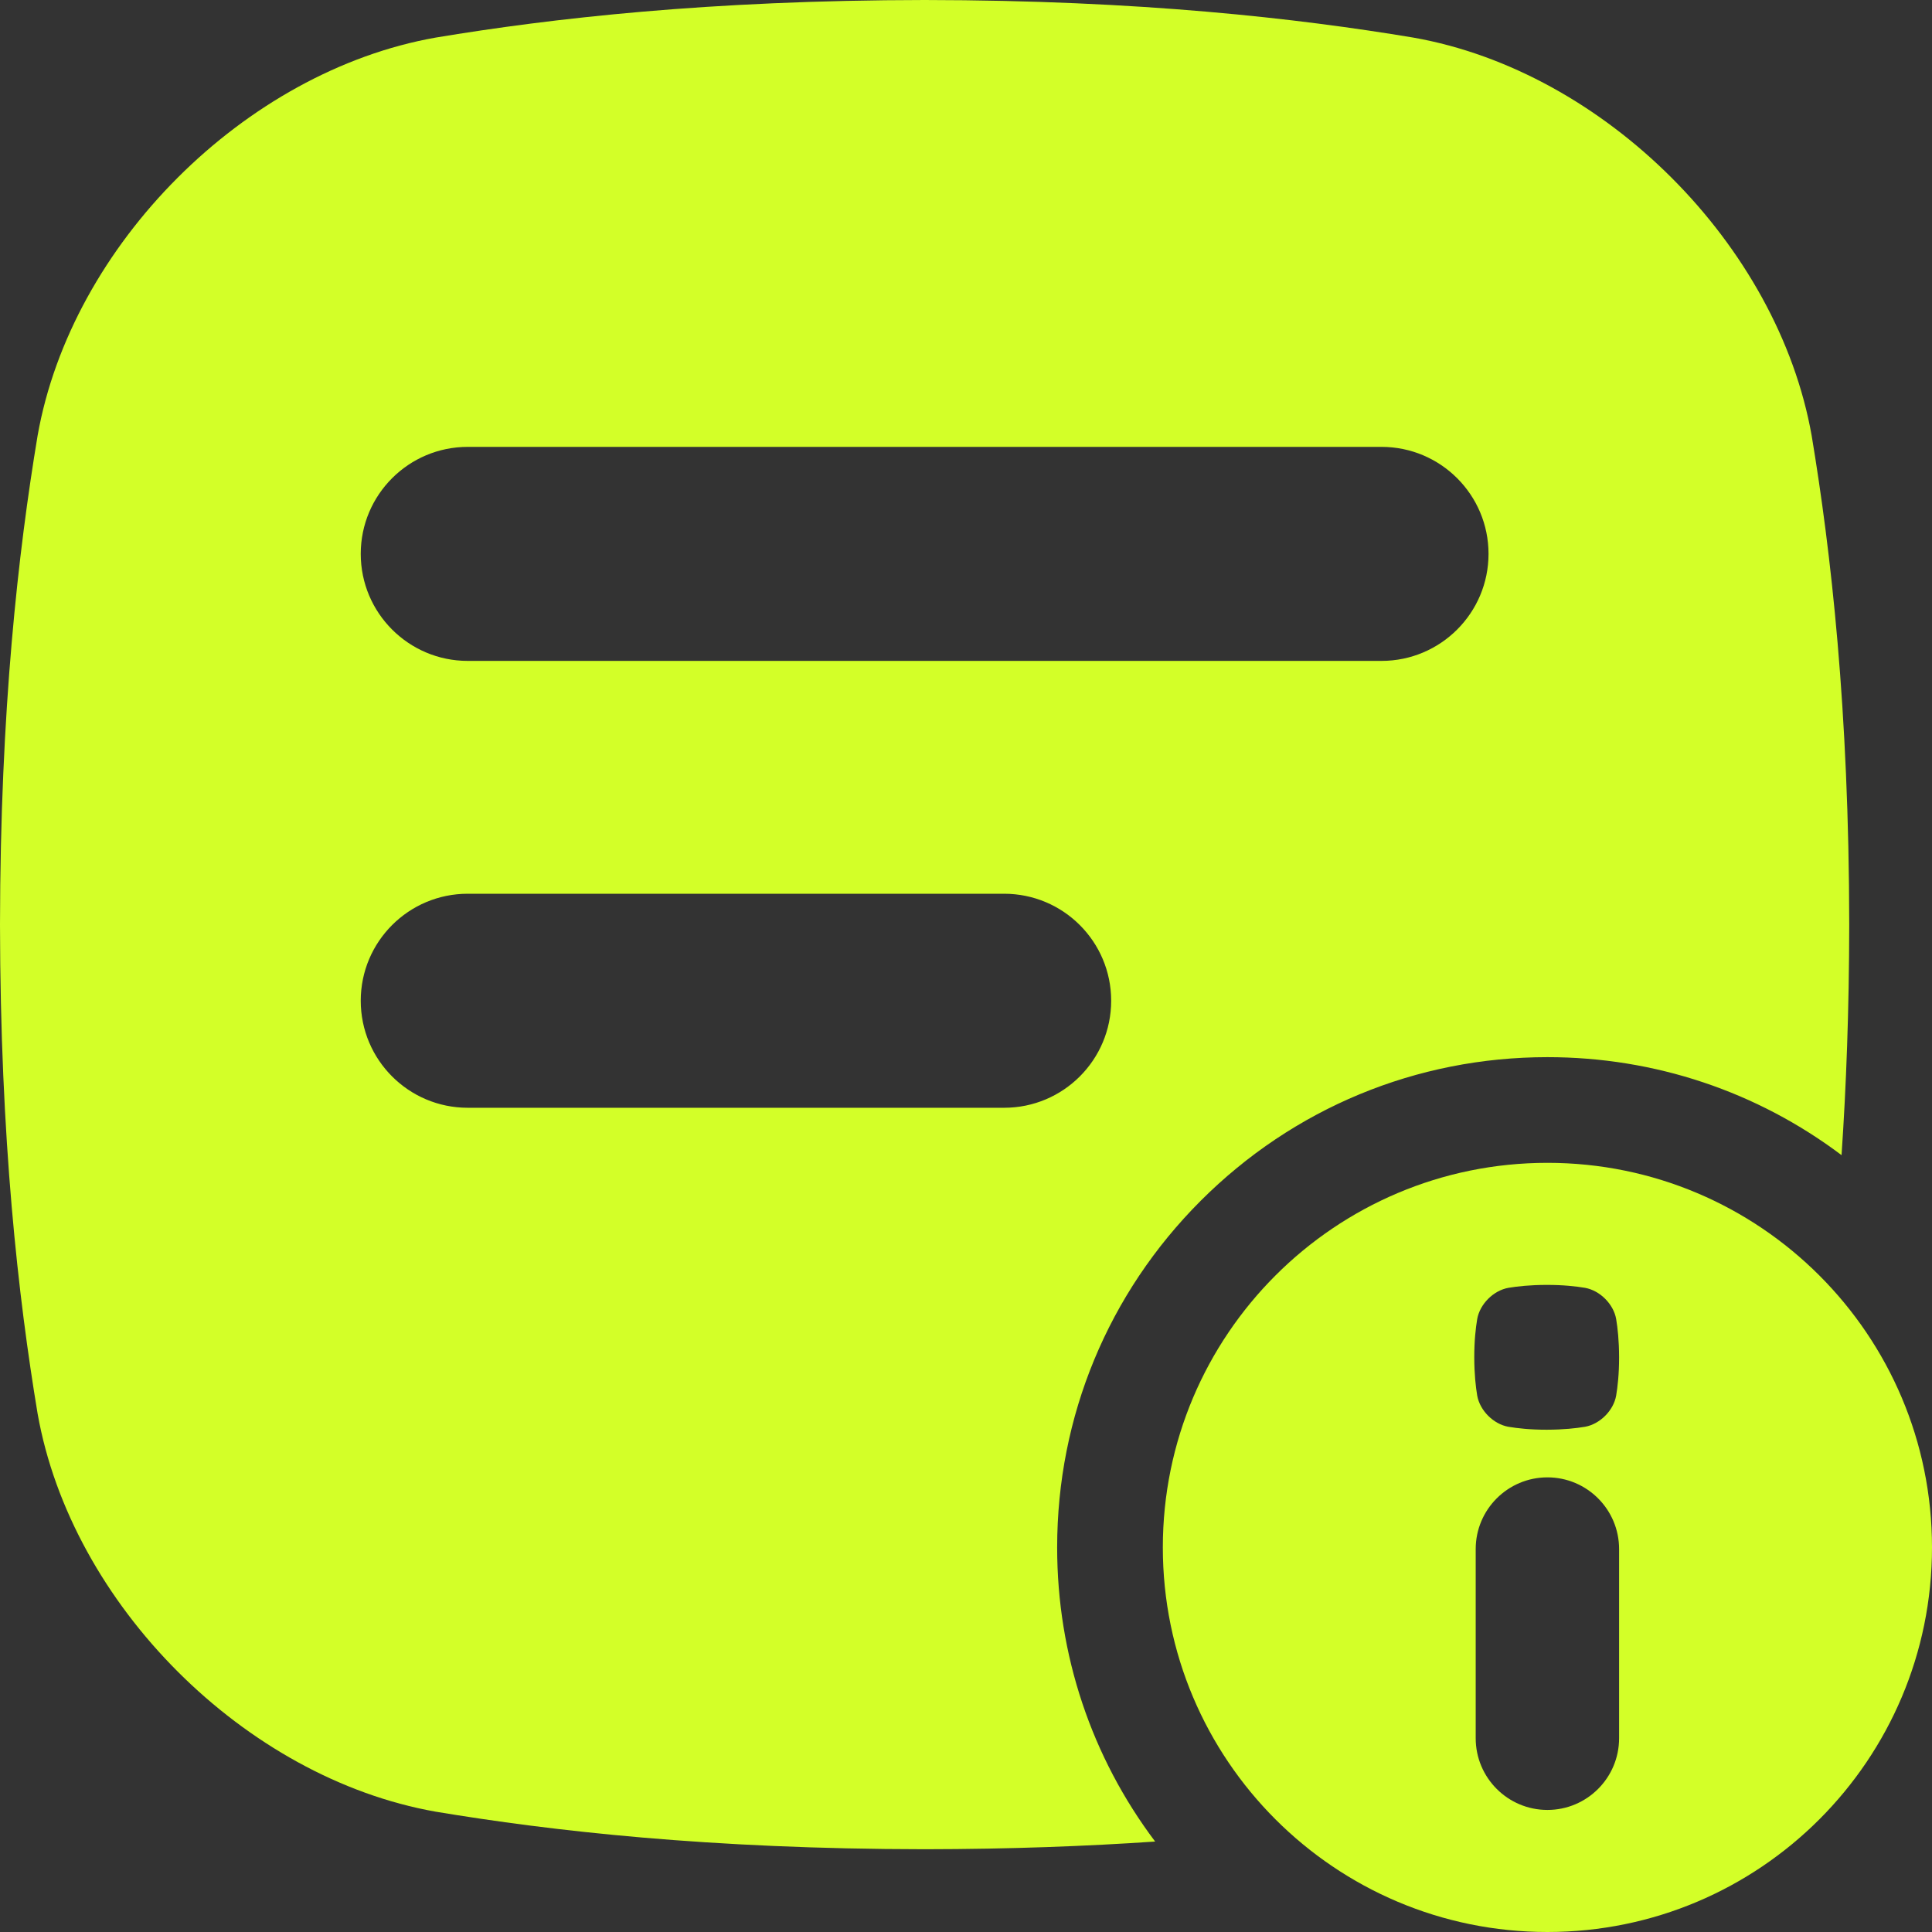 <svg width="50" height="50" viewBox="0 0 50 50" fill="none" xmlns="http://www.w3.org/2000/svg">
<rect x="0" y="0" width="50" height="50" fill="#333333" stroke="none"/>
<g clip-path="url(#clip0_241_11600)">
<path d="M27.359 40.047C27.359 36.658 28.679 33.472 31.075 31.075C33.472 28.679 36.657 27.359 40.047 27.359C42.829 27.359 45.475 28.25 47.659 29.895C47.78 28.125 47.855 26.145 47.858 23.93C47.852 18.356 47.385 14.275 46.886 11.276C46.013 6.335 41.524 1.847 36.583 0.974C33.584 0.474 29.503 0.006 23.929 0C18.355 0.006 14.273 0.474 11.274 0.973C6.334 1.846 1.846 6.334 0.973 11.275C0.474 14.274 0.007 18.355 0 23.929C0.007 29.502 0.474 33.584 0.973 36.583C1.846 41.524 6.334 46.013 11.275 46.886C14.274 47.385 18.355 47.852 23.93 47.858C26.145 47.855 28.125 47.78 29.895 47.659C28.25 45.475 27.359 42.83 27.359 40.047ZM12.105 11.565H35.753C37.282 11.565 38.523 12.805 38.523 14.334C38.523 15.863 37.282 17.104 35.753 17.104H12.105C10.576 17.104 9.336 15.863 9.336 14.334C9.336 12.805 10.576 11.565 12.105 11.565ZM12.105 28.669C10.576 28.669 9.336 27.429 9.336 25.899C9.336 24.37 10.576 23.13 12.105 23.13H25.987C27.517 23.13 28.757 24.37 28.757 25.899C28.757 27.429 27.517 28.669 25.987 28.669H12.105Z" fill="#D3FF28"/>
<path d="M40.047 30.094C34.55 30.094 30.094 34.55 30.094 40.047C30.094 45.544 34.55 50 40.047 50C45.544 50 50 45.544 50 40.047C50 34.55 45.544 30.094 40.047 30.094ZM41.902 44.985C41.902 46.01 41.071 46.841 40.047 46.841C39.023 46.841 38.191 46.01 38.191 44.985V40.09C38.191 39.065 39.023 38.234 40.047 38.234C41.071 38.234 41.902 39.065 41.902 40.09V44.985ZM41.826 36.118C41.758 36.505 41.406 36.856 41.02 36.925C40.785 36.964 40.465 37 40.028 37.001C39.592 37.001 39.273 36.964 39.037 36.925C38.65 36.856 38.299 36.505 38.23 36.118C38.191 35.884 38.155 35.563 38.154 35.127C38.154 34.69 38.191 34.371 38.23 34.136C38.299 33.749 38.65 33.398 39.037 33.329C39.272 33.29 39.592 33.254 40.028 33.253C40.465 33.253 40.784 33.29 41.02 33.329C41.406 33.398 41.758 33.749 41.826 34.136C41.865 34.37 41.901 34.69 41.902 35.127C41.902 35.563 41.865 35.883 41.826 36.118Z" fill="#D3FF28"/>
</g>
<defs>
<clipPath id="clip0_241_11600">
<rect width="50" height="50" fill="white"/>
</clipPath>
</defs>
</svg>
